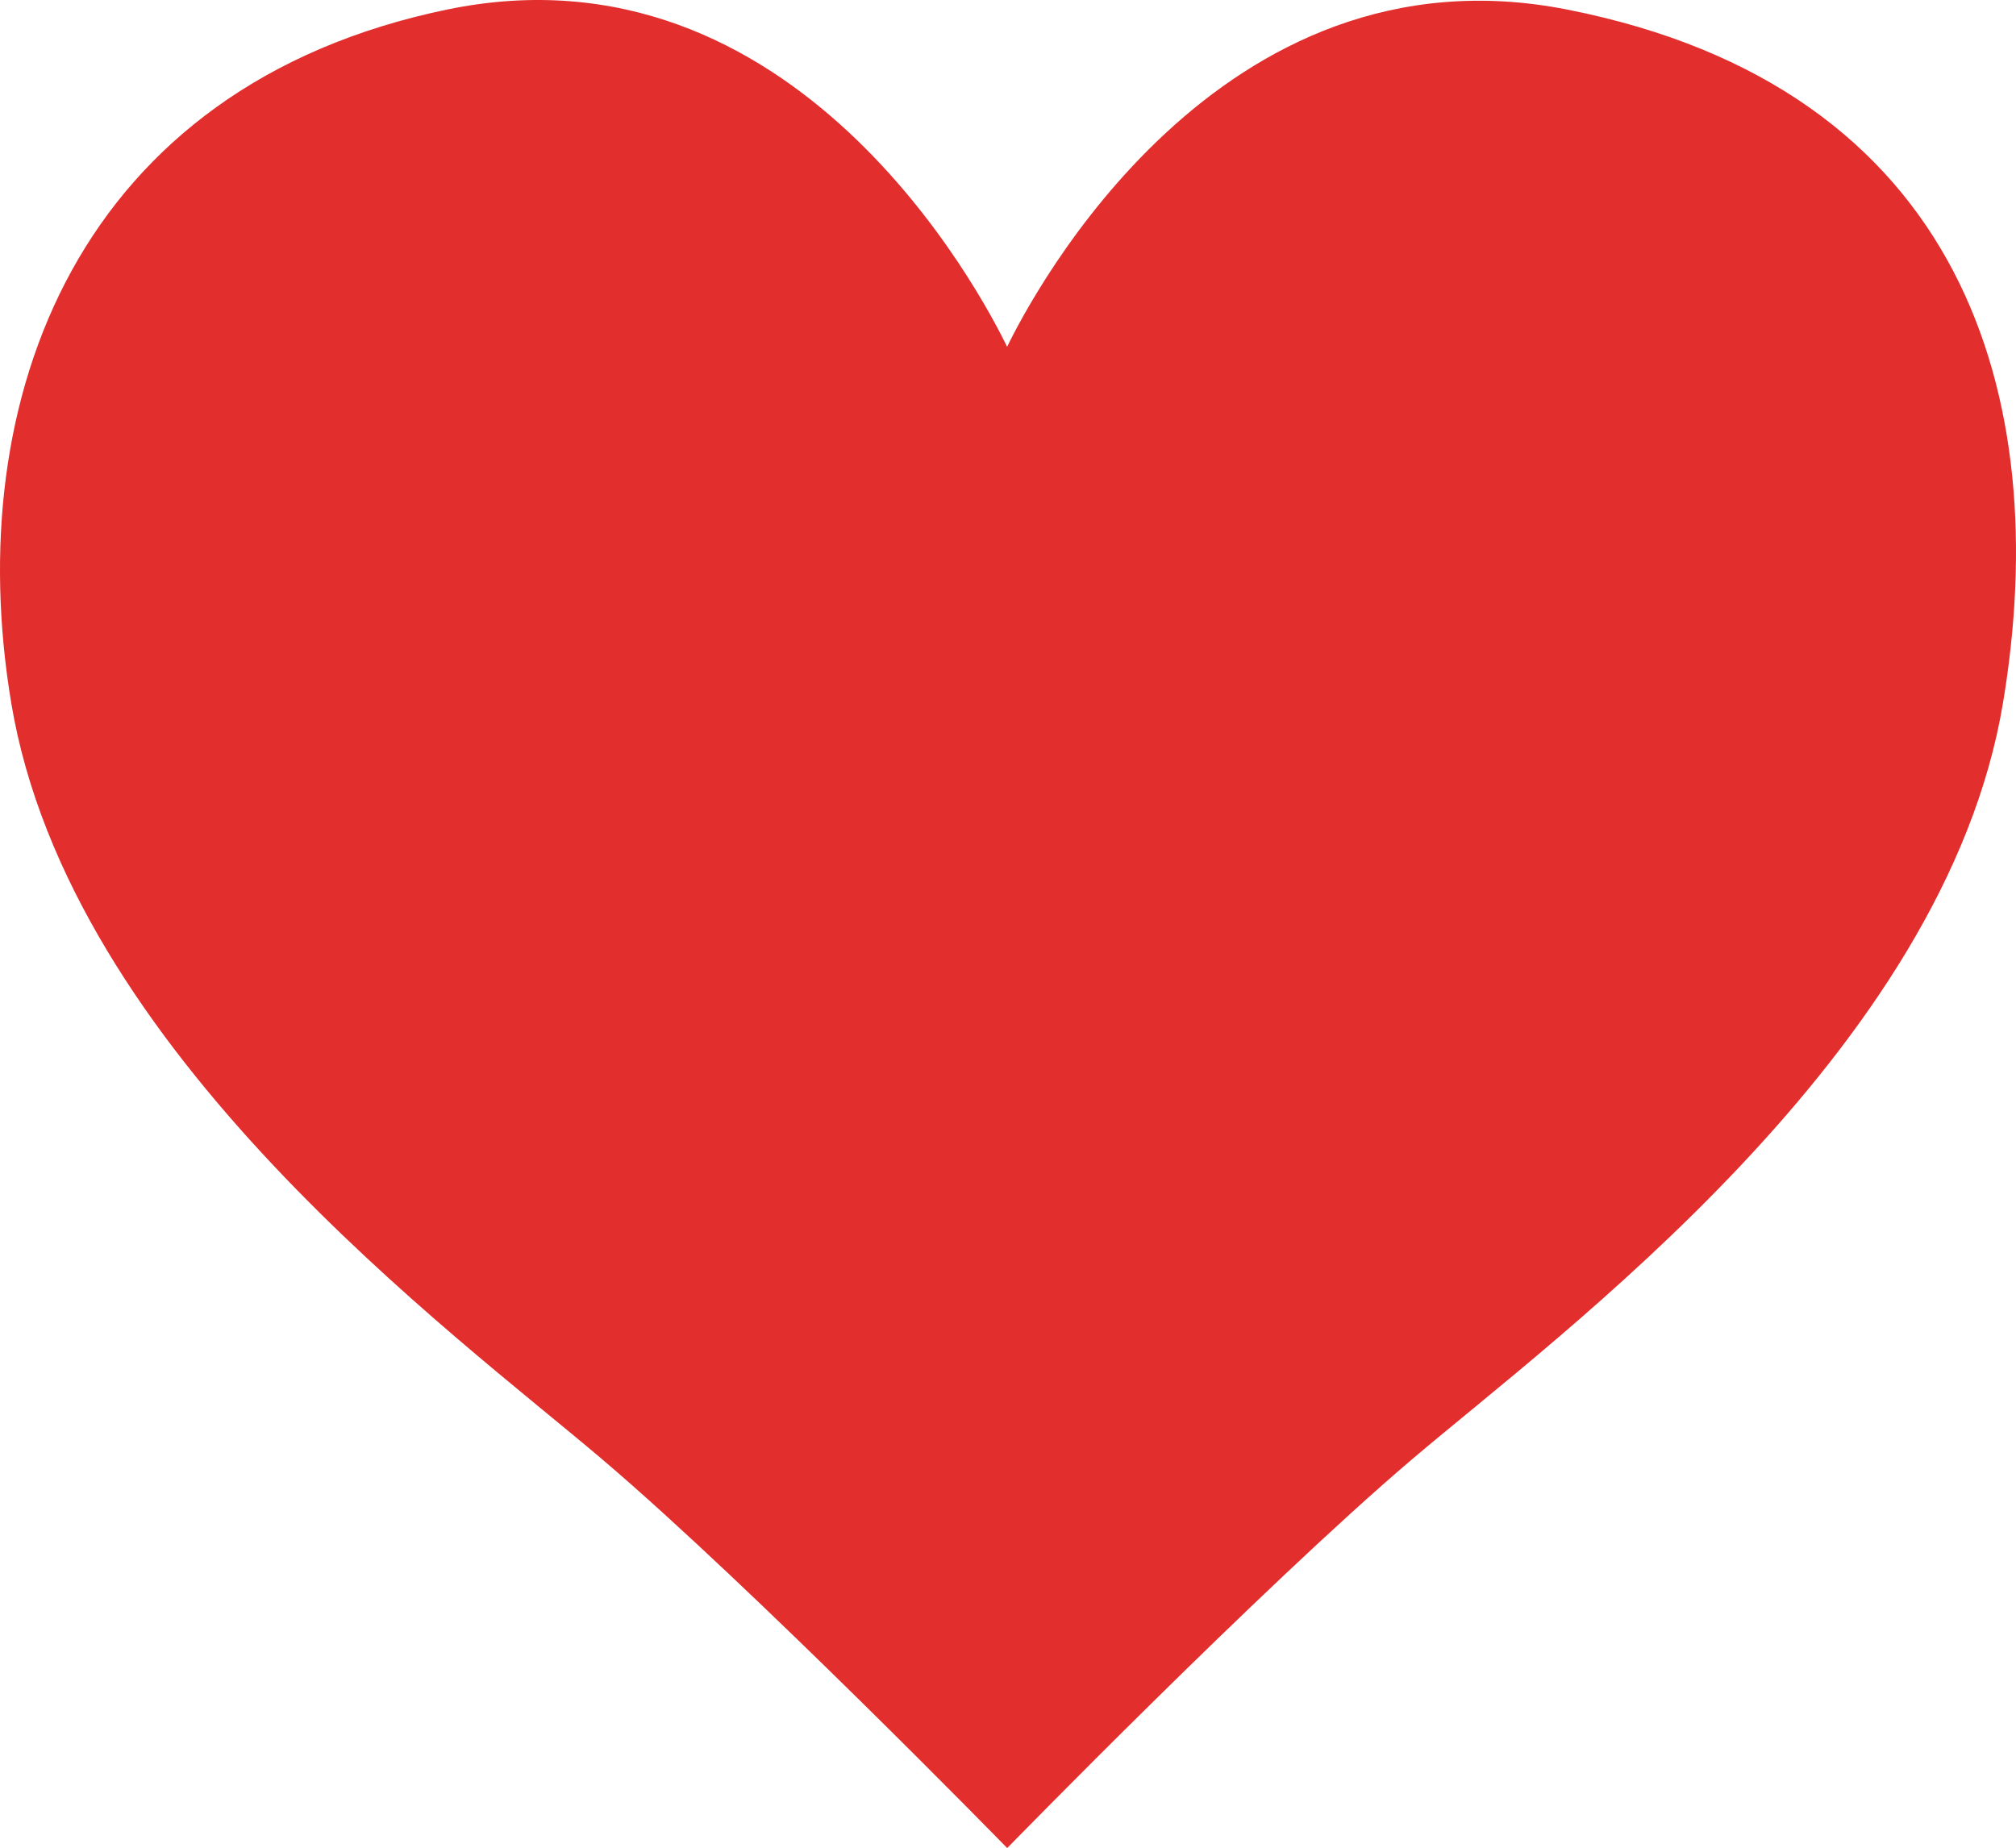 <?xml version="1.0" encoding="utf-8"?>
<!-- Generator: Adobe Illustrator 17.0.2, SVG Export Plug-In . SVG Version: 6.00 Build 0)  -->
<!DOCTYPE svg PUBLIC "-//W3C//DTD SVG 1.1//EN" "http://www.w3.org/Graphics/SVG/1.1/DTD/svg11.dtd">
<svg version="1.1" id="Layer_1" xmlns="http://www.w3.org/2000/svg" xmlns:xlink="http://www.w3.org/1999/xlink" x="0px" y="0px"
	 width="411.647px" height="377.383px" viewBox="0 0 411.647 377.383" enable-background="new 0 0 411.647 377.383"
	 xml:space="preserve">
<path fill="#E22E2D" d="M320.006,1.953C248.8-12.098,210.769,60.246,205.642,70.823c-5.127-10.576-43.293-83.592-114.363-68.87
	C16.025,17.542-8.1,81.196,2.293,143.551c11.902,71.414,90.285,128.607,120.813,154.589s82.528,79.243,82.528,79.243h0.054
	c0,0,51.963-53.262,82.491-79.243s108.911-83.175,120.813-154.589C419.384,81.196,401.197,17.975,320.006,1.953z"/>
</svg>

